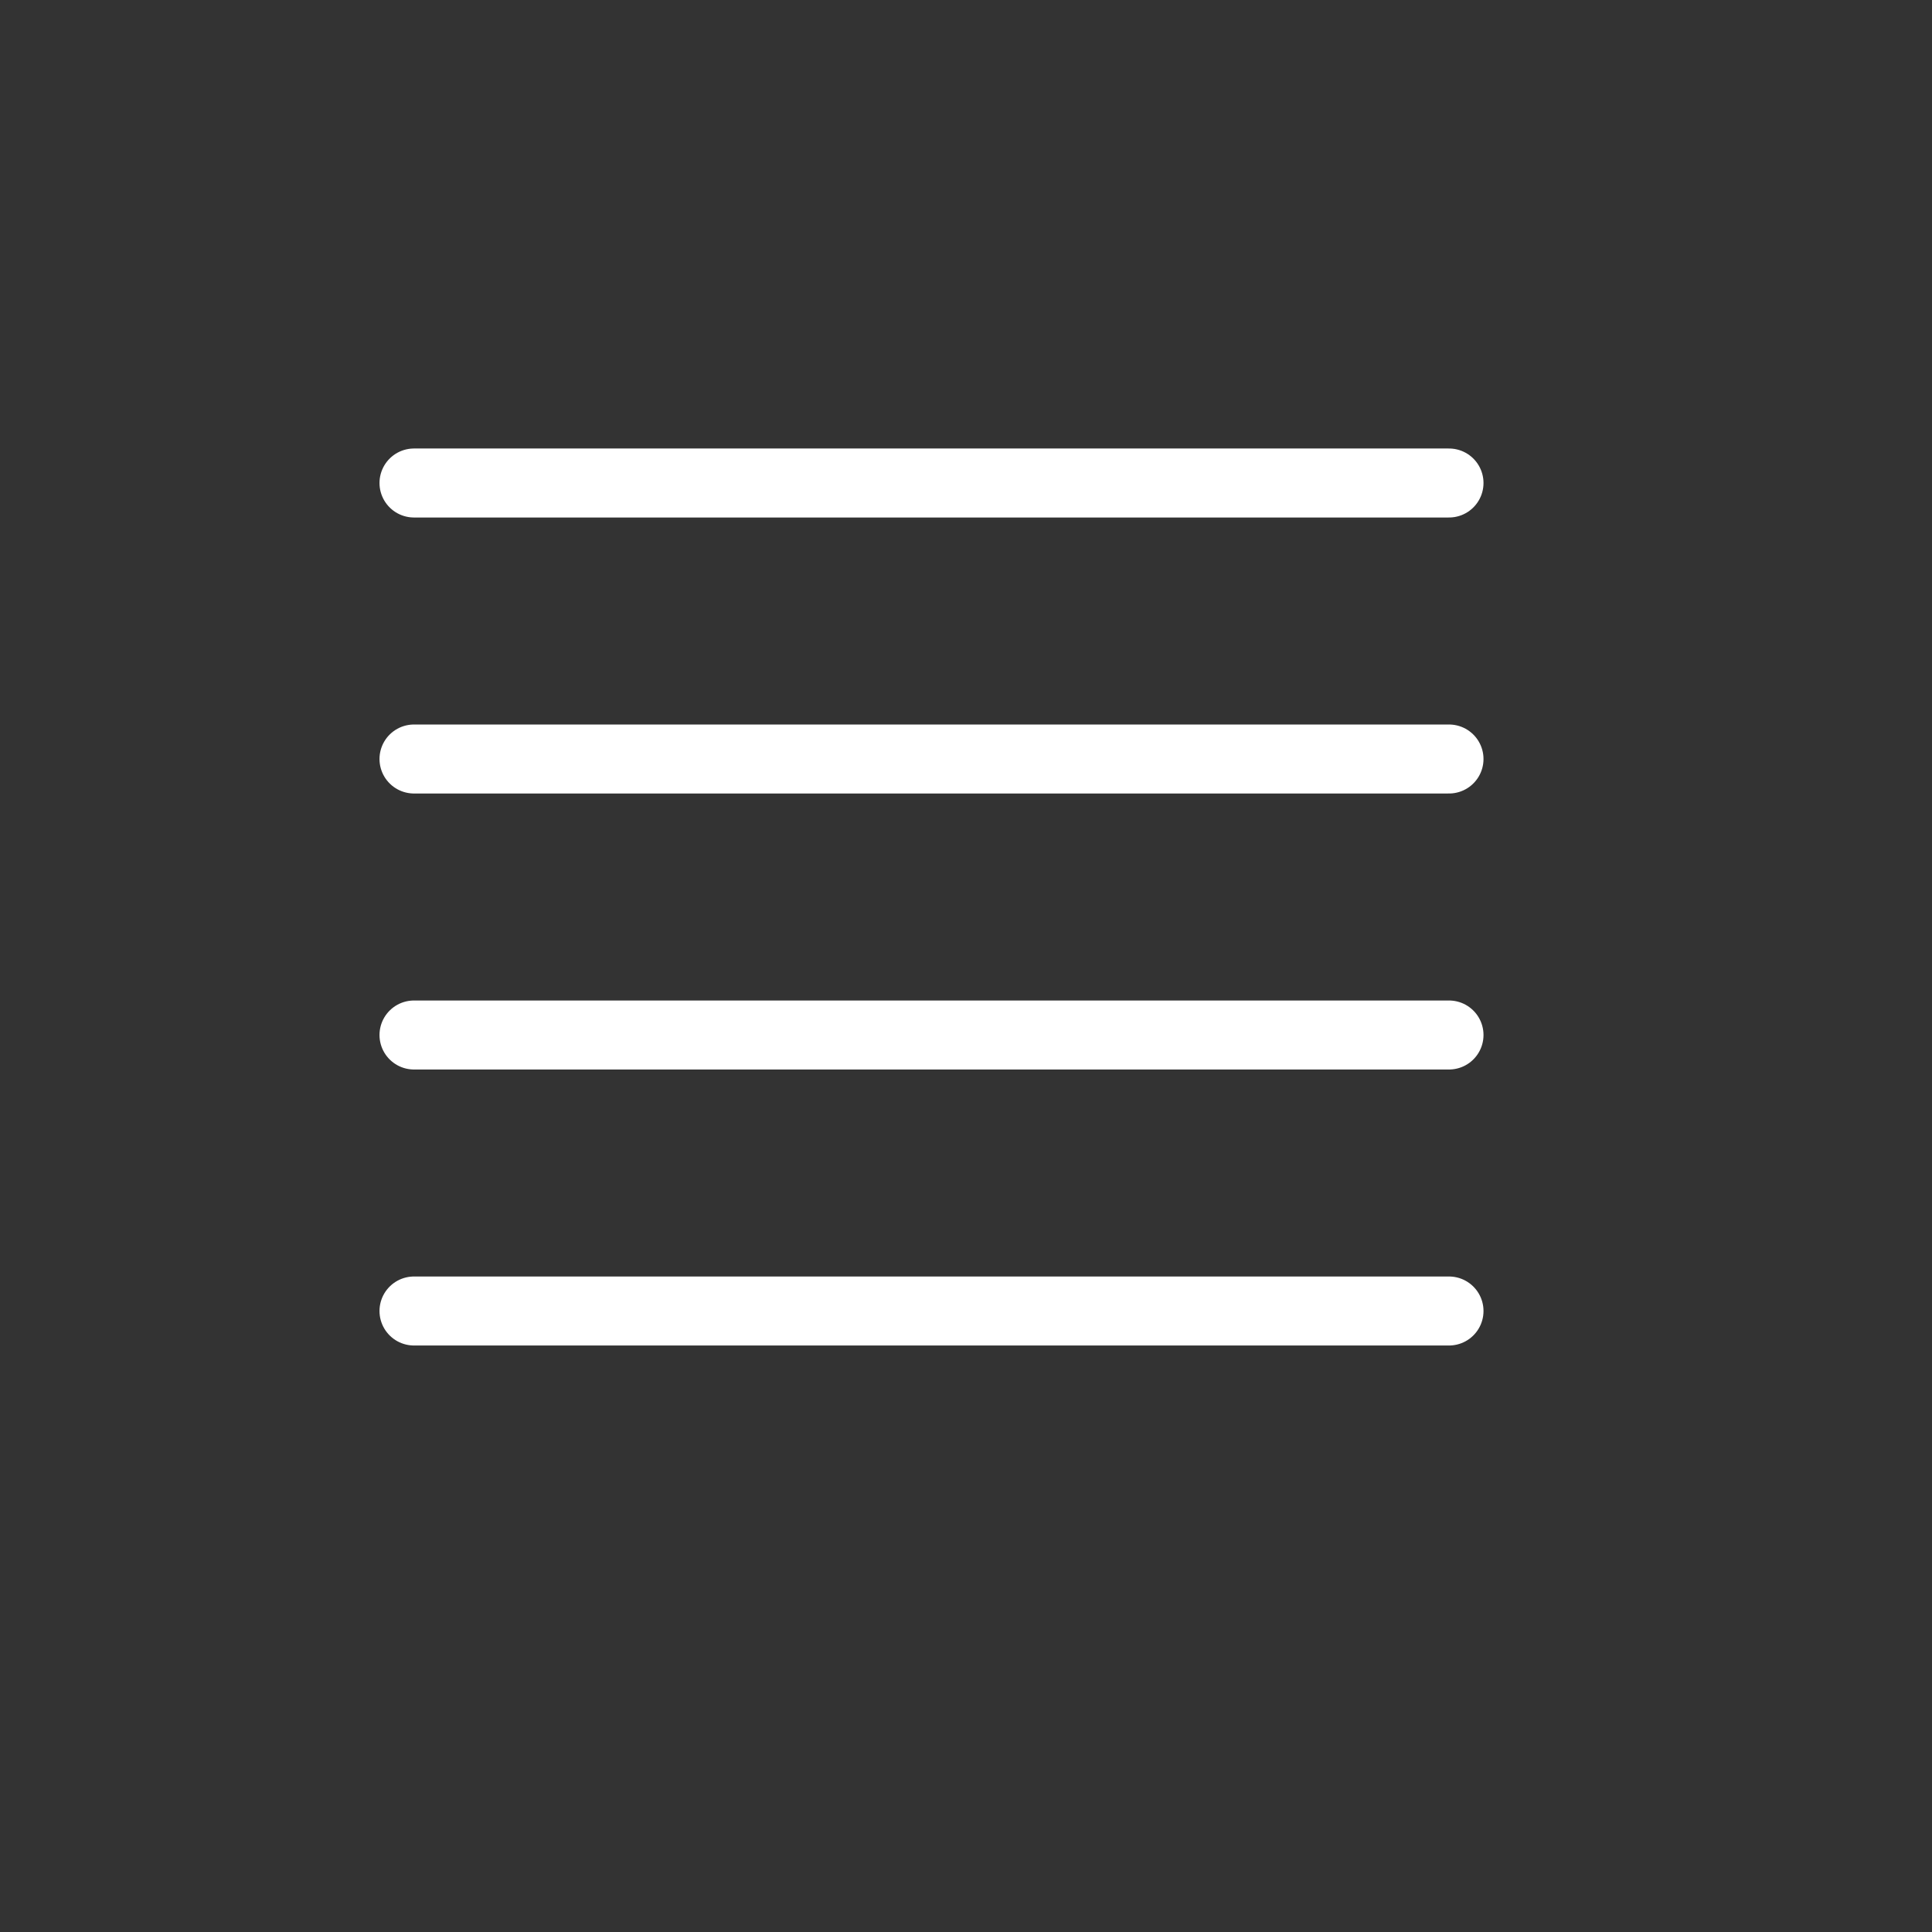 <svg xmlns="http://www.w3.org/2000/svg" xmlns:xlink="http://www.w3.org/1999/xlink" width="28" height="28" viewBox="0 0 28 28">
  <rect x="0" y="0" width="28" height="28" fill="#333333" stroke="none"/>
  <defs>
    <clipPath id="clip-icon-menu-hamburger">
      <rect width="28" height="28"/>
    </clipPath>
  </defs>
  <g id="icon-menu-hamburger" clip-path="url(#clip-icon-menu-hamburger)">
    <g id="menu_icon" data-name="menu icon" transform="translate(-273 -28)">
      <g id="Group_4329" data-name="Group 4329" transform="translate(278.5 34.5)">
        <g id="Group_4325" data-name="Group 4325">
          <line id="Line_152" data-name="Line 152" x1="15" transform="translate(0.5 0.5)" fill="none" stroke="#fff" stroke-linecap="round" stroke-linejoin="round" stroke-miterlimit="10" stroke-width="1"/>
        </g>
        <g id="Group_4326" data-name="Group 4326">
          <line id="Line_153" data-name="Line 153" x1="15" transform="translate(0.5 4.5)" fill="none" stroke="#fff" stroke-linecap="round" stroke-linejoin="round" stroke-miterlimit="10" stroke-width="1"/>
        </g>
        <g id="Group_4327" data-name="Group 4327">
          <line id="Line_154" data-name="Line 154" x1="15" transform="translate(0.5 8.5)" fill="none" stroke="#fff" stroke-linecap="round" stroke-linejoin="round" stroke-miterlimit="10" stroke-width="1"/>
        </g>
        <g id="Group_4328" data-name="Group 4328">
          <line id="Line_155" data-name="Line 155" x1="15" transform="translate(0.5 12.5)" fill="none" stroke="#fff" stroke-linecap="round" stroke-linejoin="round" stroke-miterlimit="10" stroke-width="1"/>
        </g>
      </g>
      <rect id="Rectangle_3149" data-name="Rectangle 3149" width="28" height="28" transform="translate(273 28)" fill="none"/>
    </g>
  </g>
</svg>
